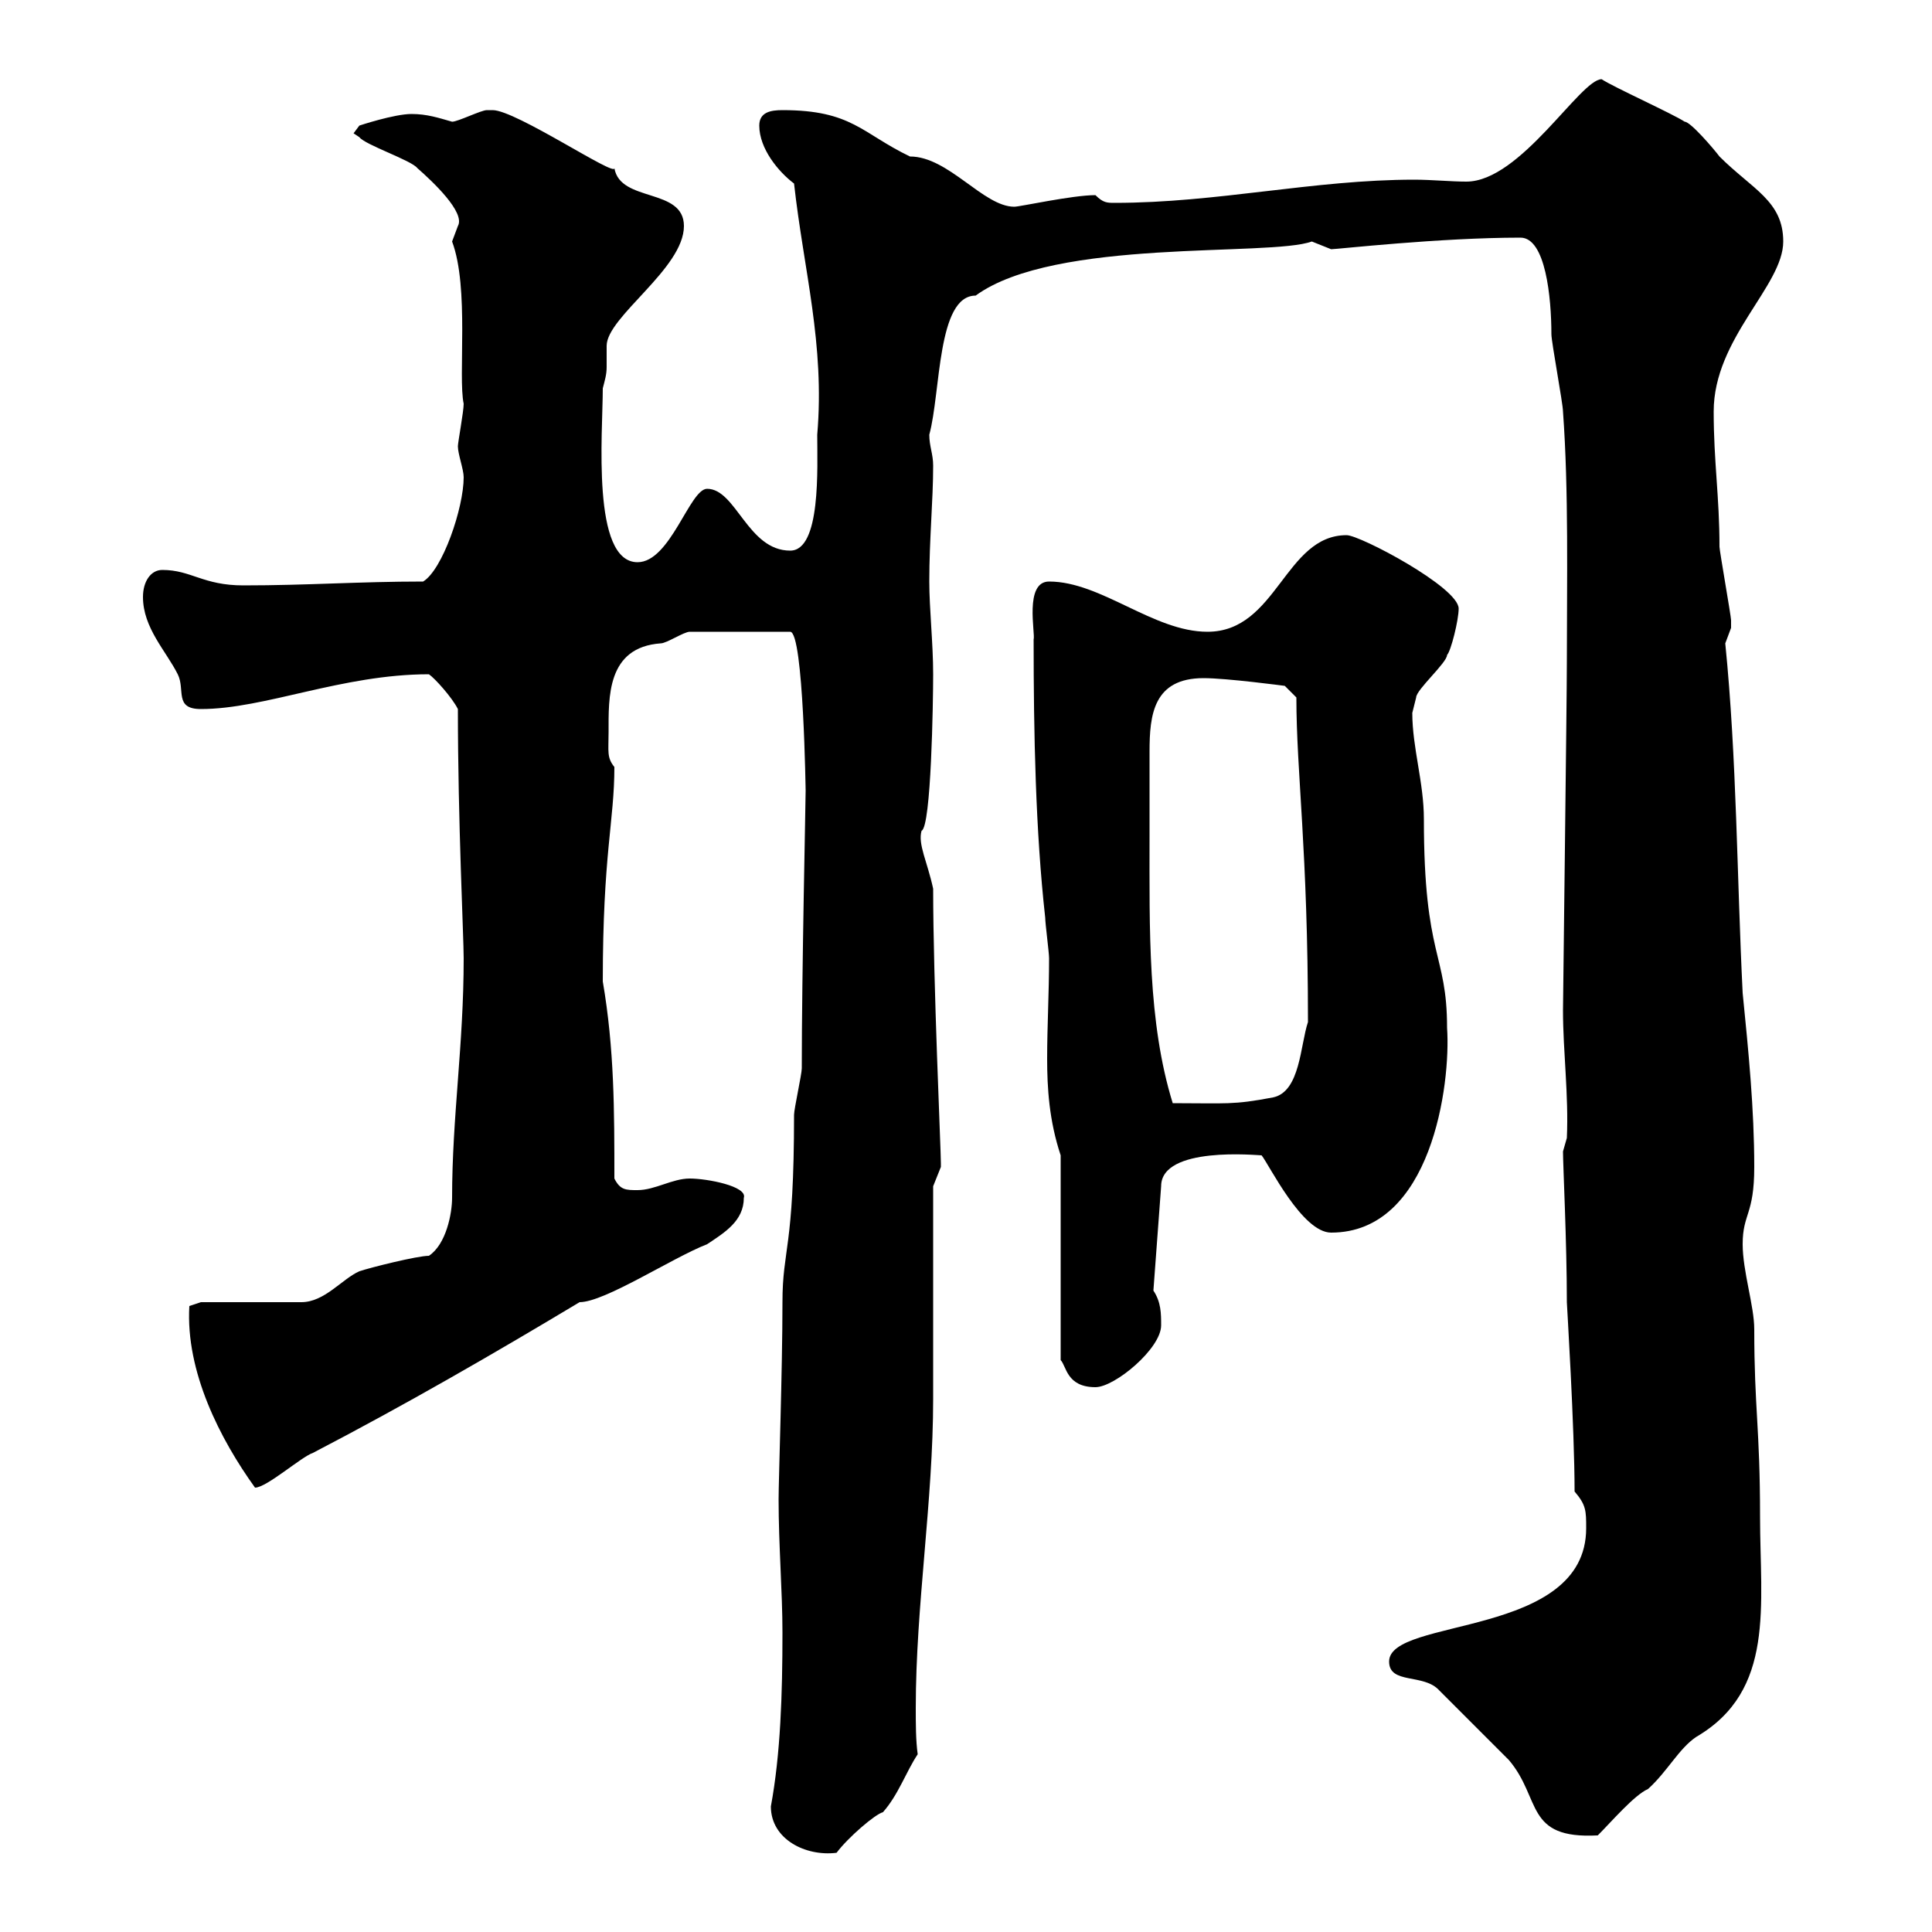 <svg xmlns="http://www.w3.org/2000/svg" xmlns:xlink="http://www.w3.org/1999/xlink" width="300" height="300"><path d="M119.70 280.50C119.70 285.60 125.10 288.30 129.90 287.70C131.70 285.30 135.90 281.70 137.10 281.40C139.50 278.70 140.70 275.10 142.50 272.40C142.20 270.30 142.20 267.60 142.20 265.20C142.20 249.30 144.90 233.10 144.90 217.20L144.90 184.20C144.90 184.20 146.10 181.20 146.10 181.20C146.10 180.60 146.10 180.60 146.10 180.60C146.10 178.50 144.90 152.40 144.90 138C144 133.80 142.50 131.10 143.10 129C144.60 128.40 144.90 108.90 144.90 104.70C144.90 99.90 144.30 94.50 144.30 90.30C144.30 83.70 144.90 77.70 144.90 72.30C144.90 70.50 144.30 69.30 144.30 67.50C146.10 60.90 145.50 45.90 151.50 45.90C163.80 36.90 197.10 39.90 203.70 37.50C203.70 37.50 206.70 38.70 206.70 38.70C207.60 38.70 223.50 36.90 236.10 36.90C240 36.90 240.90 46.20 240.90 51.90C240.90 53.10 242.70 62.70 242.70 63.90C243.60 76.20 243.30 90.30 243.30 102.90C243.30 108.60 242.70 155.70 242.70 156.90C242.70 163.20 243.60 170.10 243.30 176.70C243.30 176.70 242.70 178.80 242.70 178.80C242.70 180.90 243.30 192.90 243.30 202.20C243.30 202.50 244.50 221.70 244.50 231.60C246.30 233.70 246.30 234.60 246.30 237.30C246.30 254.40 215.70 251.10 215.70 258C215.70 261.60 221.10 259.80 223.50 262.50C225.30 264.30 232.50 271.50 234.30 273.30C239.40 279.30 236.70 285.60 248.10 285C250.20 282.90 253.80 278.70 255.90 277.80C258.90 275.10 260.70 271.50 263.40 269.70C275.70 262.50 273.30 249.30 273.30 235.50C273.30 221.70 272.40 218.70 272.40 206.40C272.40 202.80 270.60 197.40 270.60 193.20C270.60 188.40 272.40 188.70 272.40 181.20C272.40 172.20 271.50 163.20 270.60 154.20C269.70 136.20 269.70 117.90 267.90 99.90C267.90 99.90 268.80 97.50 268.80 97.50C268.80 96.30 268.80 96.30 268.80 96.30C268.80 95.70 267 85.50 267 84.90C267 77.10 266.10 71.70 266.10 63.90C266.10 52.50 276.90 44.40 276.90 37.50C276.90 31.20 272.10 29.40 267 24.30C266.10 23.10 262.50 18.90 261.60 18.90C259.80 17.70 250.50 13.50 248.70 12.30C245.40 12.30 236.10 28.20 227.70 28.20C225.30 28.20 222.30 27.90 219.60 27.90C204 27.90 189 31.50 173.10 31.50C171.90 31.50 171.30 31.50 170.10 30.30C166.50 30.30 158.40 32.10 157.50 32.10C152.70 32.10 147.30 24.30 141.30 24.30C133.80 20.70 132.30 17.10 121.50 17.10C119.70 17.10 117.90 17.40 117.90 19.50C117.90 23.10 120.90 26.70 123.30 28.50C124.80 42 128.10 53.40 126.90 67.50C126.90 72.60 127.50 85.50 122.70 85.50C116.10 85.50 114.30 75.90 109.80 75.90C107.10 75.90 104.10 87.30 99 87.30C91.80 87.30 93.60 67.20 93.60 60.30C93.90 59.10 94.20 58.20 94.20 57C94.20 56.10 94.20 54.90 94.20 53.70C94.20 49.20 106.20 41.70 106.20 35.10C106.20 29.10 96.30 31.50 95.40 26.10C95.70 27.60 80.10 17.10 76.50 17.10C76.50 17.10 75.60 17.10 75.60 17.10C74.70 17.10 71.10 18.90 70.20 18.90C68.10 18.30 66.30 17.70 63.90 17.70C61.20 17.70 55.80 19.50 55.80 19.50L54.90 20.70C54.90 20.70 55.80 21.30 55.80 21.30C56.70 22.50 63.90 24.90 64.80 26.10C67.20 28.20 72.30 33 71.10 35.10C71.10 35.10 70.20 37.50 70.20 37.50C72.90 44.70 71.10 58.50 72 62.70C72 63.90 71.10 68.70 71.10 69.30C71.10 70.50 72 72.90 72 74.10C72 78.90 68.70 88.50 65.70 90.30C55.80 90.30 47.70 90.90 37.80 90.90C31.50 90.90 29.70 88.50 25.20 88.50C23.40 88.50 22.20 90.30 22.20 92.70C22.20 97.50 25.80 101.10 27.60 104.70C28.80 107.10 27 110.10 31.20 110.10C41.10 110.10 53.10 104.70 66.60 104.70C67.50 105.30 70.20 108.30 71.10 110.10C71.10 127.50 72 145.50 72 148.80C72 162.30 70.20 173.40 70.20 186C70.20 188.40 69.30 193.20 66.60 195C64.80 195 57.60 196.80 55.80 197.40C53.10 198.60 50.40 202.20 46.80 202.20L31.20 202.20L29.40 202.80C28.80 213 34.20 223.50 39.60 231C41.40 231 46.80 226.20 48.60 225.60C63 218.10 76.50 210.30 90 202.20C93.90 202.20 104.40 195.30 109.80 193.20C112.50 191.40 115.50 189.60 115.50 186C116.10 184.20 109.80 183 107.10 183C104.40 183 101.70 184.80 99 184.80C97.20 184.80 96.30 184.80 95.40 183C95.40 172.50 95.40 162.90 93.60 152.40C93.60 132.60 95.40 127.50 95.40 119.10C94.20 117.60 94.50 116.70 94.50 113.70C94.50 108.30 94.20 100.50 102.60 99.90C103.50 99.90 106.20 98.10 107.10 98.10L122.70 98.10C124.80 98.10 125.10 123.60 125.10 122.70C125.10 124.50 124.50 150.90 124.50 165.90C124.50 166.80 123.30 172.20 123.30 173.10C123.30 194.10 121.50 193.80 121.50 202.20C121.50 212.70 120.90 229.80 120.90 232.80C120.90 240 121.50 247.20 121.50 253.50C121.50 263.10 121.20 272.40 119.70 280.50ZM164.70 179.40L164.70 211.20C165.60 212.10 165.60 215.40 170.10 215.40C173.10 215.40 180.30 209.40 180.30 205.80C180.30 204 180.30 202.20 179.10 200.40L180.30 184.20C180.30 177.90 195.30 179.40 195.90 179.40C197.10 180.90 202.20 191.40 206.70 191.40C222.30 191.40 225.30 168.30 224.70 159.60C224.70 147.90 221.10 148.80 221.10 127.20C221.10 121.50 219.30 116.10 219.30 110.70C219.30 110.70 219.90 108.30 219.90 108.30C219.90 107.10 224.70 102.90 224.70 101.70C225.30 101.10 226.50 96.30 226.50 94.50C226.50 91.20 211.20 83.10 209.10 83.10C199.50 83.10 198.30 98.10 187.50 98.10C179.10 98.10 171 90.30 162.90 90.30C159 90.30 160.80 98.40 160.50 99.30C160.50 114 160.80 129 162.30 142.50C162.30 143.40 162.90 147.90 162.90 148.80C162.90 154.20 162.60 159.30 162.60 164.40C162.60 168.90 162.90 174 164.70 179.40ZM178.50 129.90C178.50 120.30 178.50 121.20 178.50 116.70C178.50 111 179.10 105.30 186.90 105.30C190.50 105.30 199.50 106.50 199.50 106.50L201.30 108.30C201.30 120 203.10 132 203.10 158.70C201.90 162.30 201.90 169.50 197.70 170.40C191.40 171.60 190.50 171.30 182.10 171.30C178.20 158.70 178.50 144.30 178.50 129.90Z"/></svg>